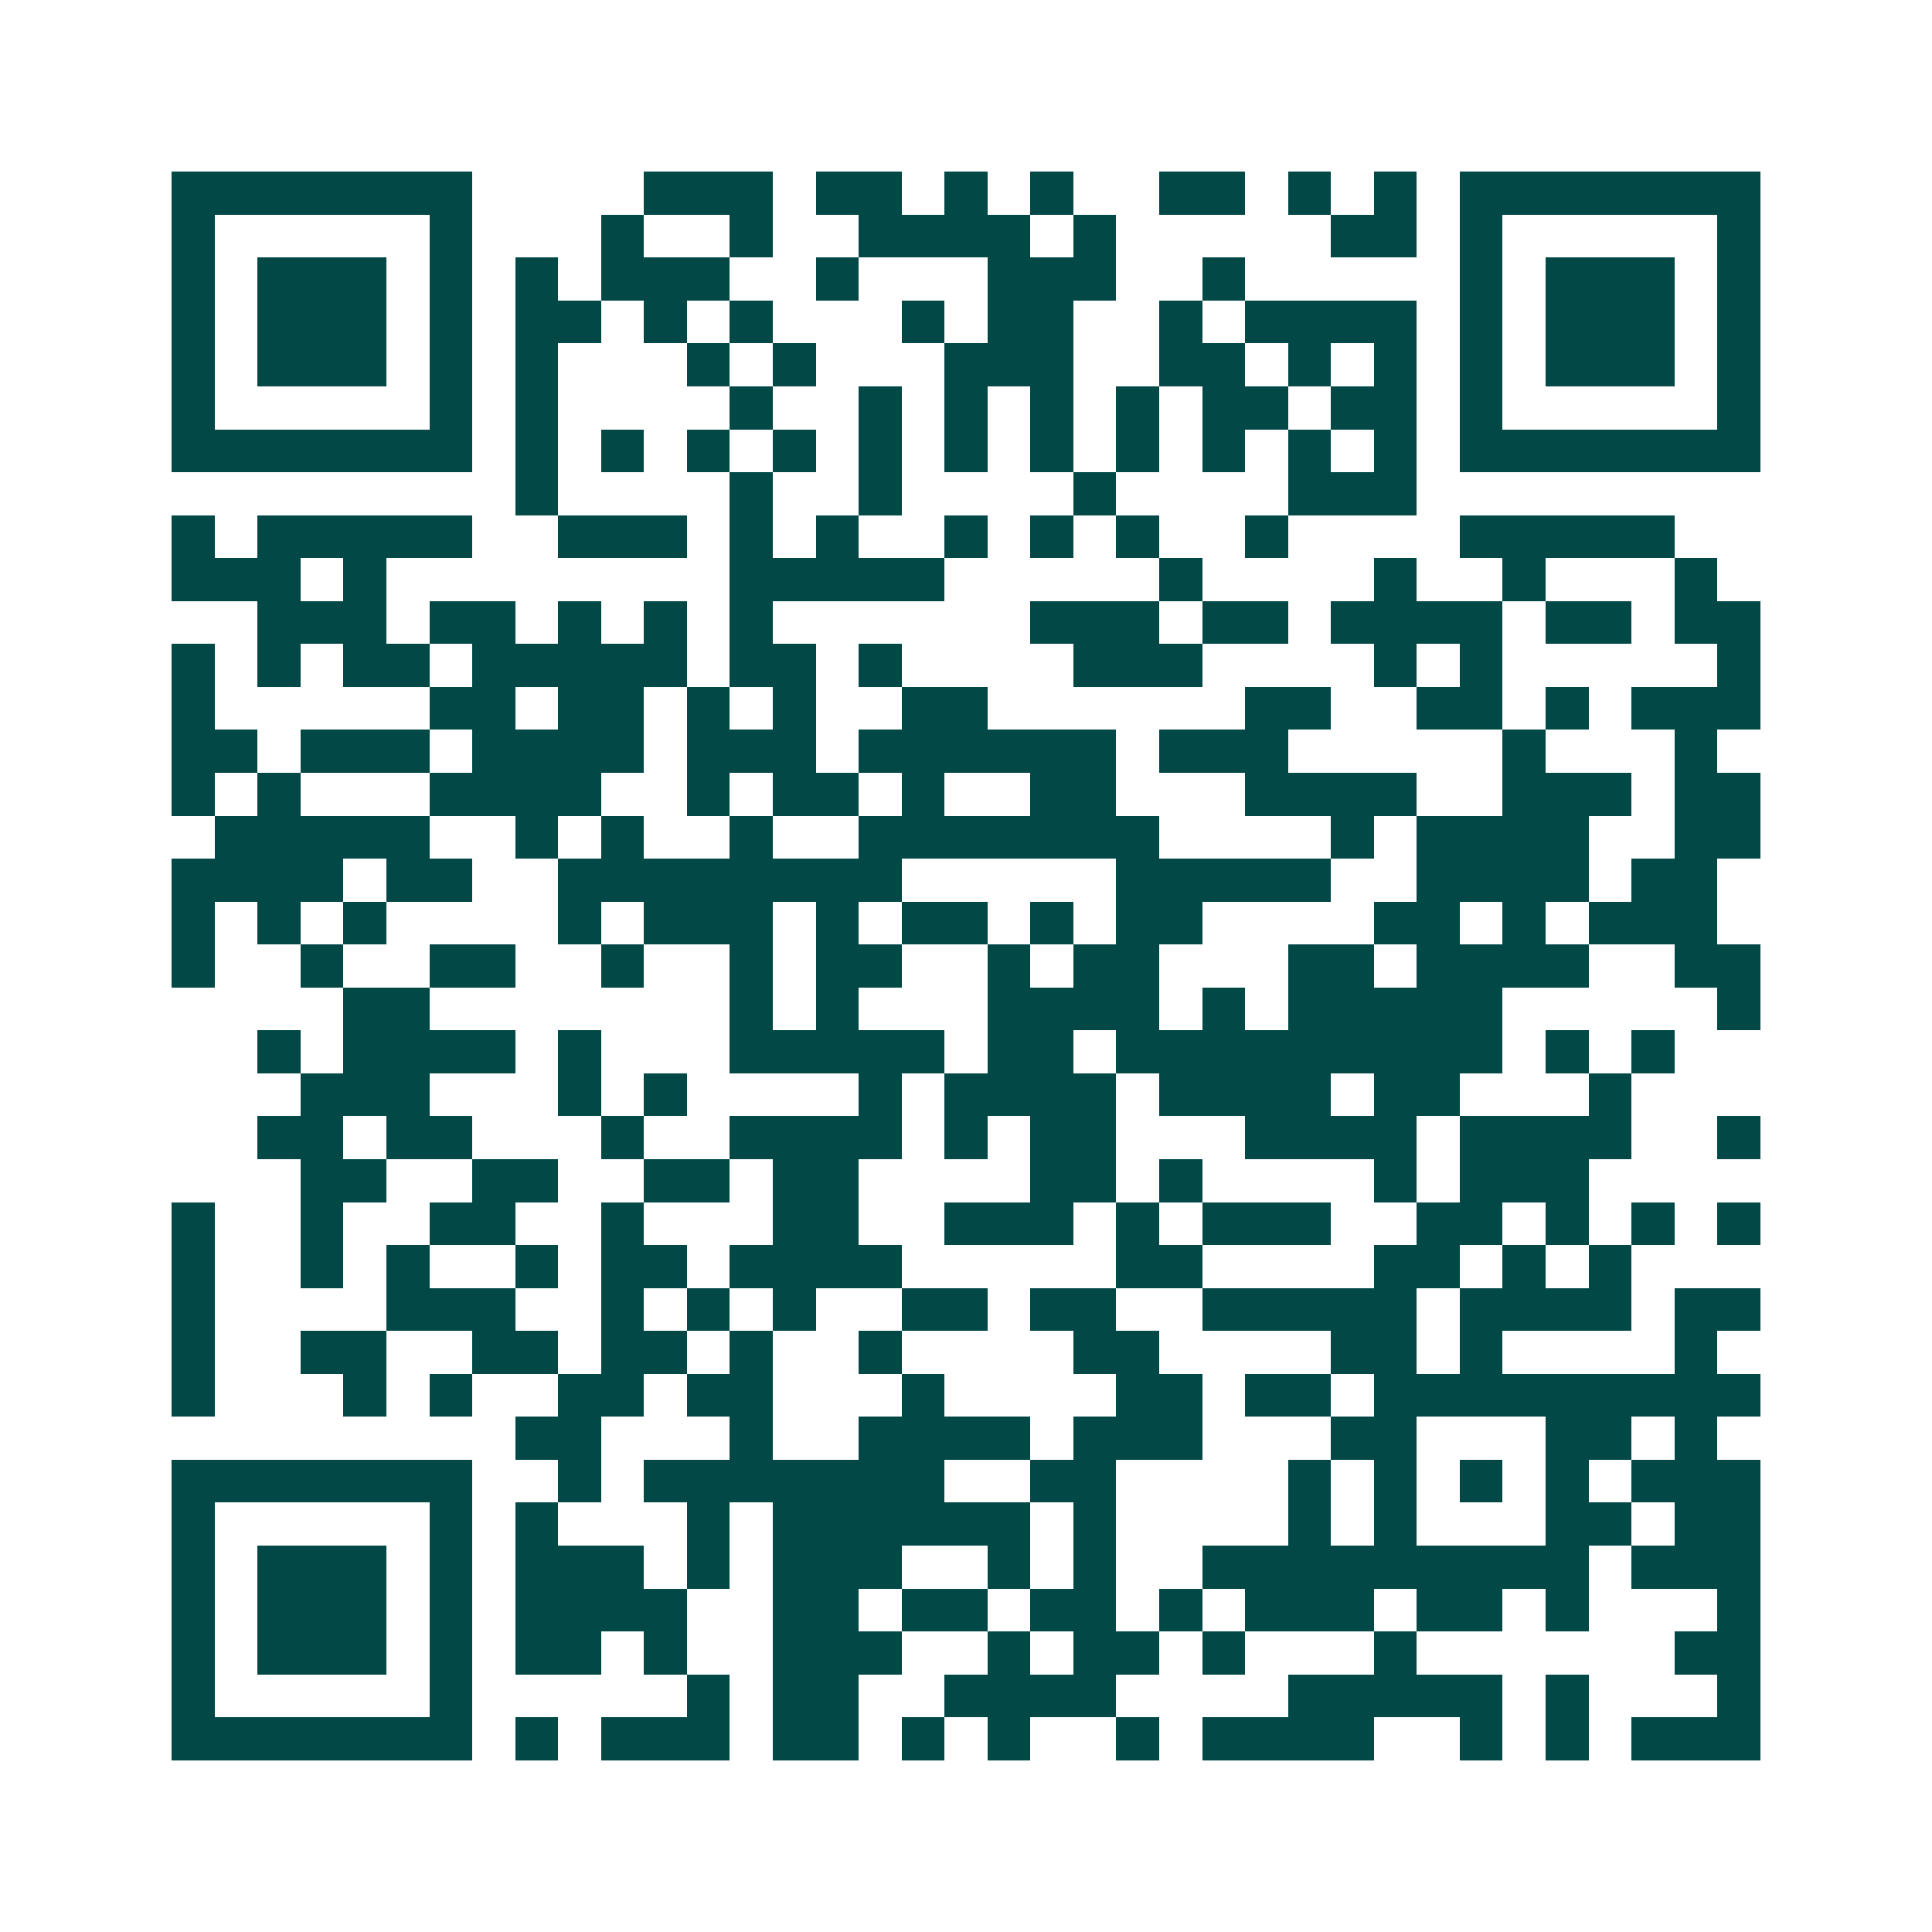 <svg xmlns="http://www.w3.org/2000/svg" width="200" height="200" viewBox="0 0 45 45" shape-rendering="crispEdges"><path fill="#ffffff" d="M0 0h45v45H0z"/><path stroke="#014847" d="M4 4.5h7m4 0h3m1 0h2m1 0h1m1 0h1m2 0h2m1 0h1m1 0h1m1 0h7M4 5.5h1m5 0h1m3 0h1m2 0h1m2 0h4m1 0h1m5 0h2m1 0h1m5 0h1M4 6.5h1m1 0h3m1 0h1m1 0h1m1 0h3m2 0h1m3 0h3m2 0h1m5 0h1m1 0h3m1 0h1M4 7.5h1m1 0h3m1 0h1m1 0h2m1 0h1m1 0h1m3 0h1m1 0h2m2 0h1m1 0h4m1 0h1m1 0h3m1 0h1M4 8.5h1m1 0h3m1 0h1m1 0h1m3 0h1m1 0h1m3 0h3m2 0h2m1 0h1m1 0h1m1 0h1m1 0h3m1 0h1M4 9.5h1m5 0h1m1 0h1m4 0h1m2 0h1m1 0h1m1 0h1m1 0h1m1 0h2m1 0h2m1 0h1m5 0h1M4 10.5h7m1 0h1m1 0h1m1 0h1m1 0h1m1 0h1m1 0h1m1 0h1m1 0h1m1 0h1m1 0h1m1 0h1m1 0h7M12 11.5h1m4 0h1m2 0h1m4 0h1m4 0h3M4 12.5h1m1 0h5m2 0h3m1 0h1m1 0h1m2 0h1m1 0h1m1 0h1m2 0h1m4 0h5M4 13.5h3m1 0h1m8 0h5m5 0h1m4 0h1m2 0h1m3 0h1M6 14.5h3m1 0h2m1 0h1m1 0h1m1 0h1m6 0h3m1 0h2m1 0h4m1 0h2m1 0h2M4 15.5h1m1 0h1m1 0h2m1 0h5m1 0h2m1 0h1m4 0h3m4 0h1m1 0h1m5 0h1M4 16.5h1m5 0h2m1 0h2m1 0h1m1 0h1m2 0h2m6 0h2m2 0h2m1 0h1m1 0h3M4 17.5h2m1 0h3m1 0h4m1 0h3m1 0h6m1 0h3m5 0h1m3 0h1M4 18.5h1m1 0h1m3 0h4m2 0h1m1 0h2m1 0h1m2 0h2m3 0h4m2 0h3m1 0h2M5 19.5h5m2 0h1m1 0h1m2 0h1m2 0h7m4 0h1m1 0h4m2 0h2M4 20.5h4m1 0h2m2 0h8m5 0h5m2 0h4m1 0h2M4 21.5h1m1 0h1m1 0h1m4 0h1m1 0h3m1 0h1m1 0h2m1 0h1m1 0h2m4 0h2m1 0h1m1 0h3M4 22.5h1m2 0h1m2 0h2m2 0h1m2 0h1m1 0h2m2 0h1m1 0h2m3 0h2m1 0h4m2 0h2M8 23.5h2m7 0h1m1 0h1m3 0h4m1 0h1m1 0h5m5 0h1M6 24.5h1m1 0h4m1 0h1m3 0h5m1 0h2m1 0h9m1 0h1m1 0h1M7 25.5h3m3 0h1m1 0h1m4 0h1m1 0h4m1 0h4m1 0h2m3 0h1M6 26.5h2m1 0h2m3 0h1m2 0h4m1 0h1m1 0h2m3 0h4m1 0h4m2 0h1M7 27.5h2m2 0h2m2 0h2m1 0h2m4 0h2m1 0h1m4 0h1m1 0h3M4 28.5h1m2 0h1m2 0h2m2 0h1m3 0h2m2 0h3m1 0h1m1 0h3m2 0h2m1 0h1m1 0h1m1 0h1M4 29.5h1m2 0h1m1 0h1m2 0h1m1 0h2m1 0h4m5 0h2m4 0h2m1 0h1m1 0h1M4 30.5h1m4 0h3m2 0h1m1 0h1m1 0h1m2 0h2m1 0h2m2 0h5m1 0h4m1 0h2M4 31.5h1m2 0h2m2 0h2m1 0h2m1 0h1m2 0h1m4 0h2m4 0h2m1 0h1m4 0h1M4 32.5h1m3 0h1m1 0h1m2 0h2m1 0h2m3 0h1m4 0h2m1 0h2m1 0h9M12 33.5h2m3 0h1m2 0h4m1 0h3m3 0h2m3 0h2m1 0h1M4 34.5h7m2 0h1m1 0h7m2 0h2m4 0h1m1 0h1m1 0h1m1 0h1m1 0h3M4 35.5h1m5 0h1m1 0h1m3 0h1m1 0h6m1 0h1m4 0h1m1 0h1m3 0h2m1 0h2M4 36.5h1m1 0h3m1 0h1m1 0h3m1 0h1m1 0h3m2 0h1m1 0h1m2 0h9m1 0h3M4 37.5h1m1 0h3m1 0h1m1 0h4m2 0h2m1 0h2m1 0h2m1 0h1m1 0h3m1 0h2m1 0h1m3 0h1M4 38.5h1m1 0h3m1 0h1m1 0h2m1 0h1m2 0h3m2 0h1m1 0h2m1 0h1m3 0h1m6 0h2M4 39.5h1m5 0h1m5 0h1m1 0h2m2 0h4m4 0h5m1 0h1m3 0h1M4 40.5h7m1 0h1m1 0h3m1 0h2m1 0h1m1 0h1m2 0h1m1 0h4m2 0h1m1 0h1m1 0h3"/></svg>
